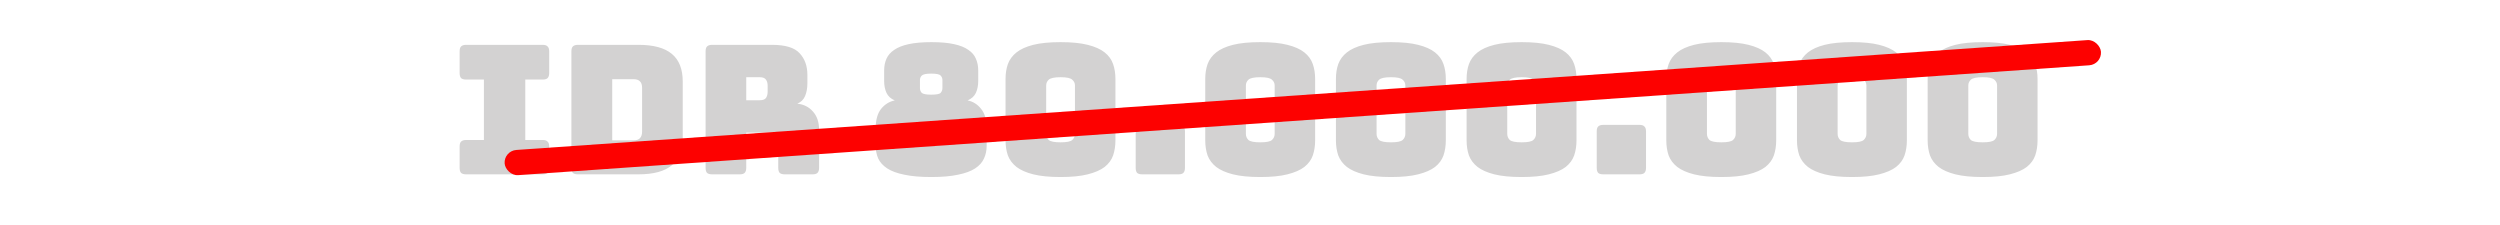 <svg xmlns="http://www.w3.org/2000/svg" width="278" height="25" viewBox="0 0 278 25" fill="none"><path d="M51.831 19.386C51.577 19.386 51.391 19.332 51.271 19.226C51.164 19.106 51.111 18.919 51.111 18.666V16.286C51.111 16.032 51.164 15.852 51.271 15.746C51.391 15.626 51.577 15.566 51.831 15.566H53.811V8.846H51.831C51.577 8.846 51.391 8.792 51.271 8.686C51.164 8.566 51.111 8.379 51.111 8.126V5.706C51.111 5.452 51.164 5.272 51.271 5.166C51.391 5.046 51.577 4.986 51.831 4.986H60.351C60.604 4.986 60.784 5.046 60.891 5.166C61.011 5.272 61.071 5.452 61.071 5.706V8.126C61.071 8.379 61.011 8.566 60.891 8.686C60.784 8.792 60.604 8.846 60.351 8.846H58.411V15.566H60.351C60.604 15.566 60.784 15.626 60.891 15.746C61.011 15.852 61.071 16.032 61.071 16.286V18.666C61.071 18.919 61.011 19.106 60.891 19.226C60.784 19.332 60.604 19.386 60.351 19.386H51.831ZM71 19.386H64.26C64.007 19.386 63.82 19.332 63.7 19.226C63.593 19.106 63.54 18.919 63.54 18.666V5.706C63.54 5.452 63.593 5.272 63.7 5.166C63.82 5.046 64.007 4.986 64.26 4.986H71C72.667 4.986 73.9 5.319 74.7 5.986C75.513 6.652 75.92 7.679 75.92 9.066V15.306C75.92 16.692 75.513 17.719 74.7 18.386C73.9 19.052 72.667 19.386 71 19.386ZM68.08 8.806V15.606H70.46C70.78 15.606 71.013 15.526 71.16 15.366C71.32 15.206 71.4 14.959 71.4 14.626V9.766C71.4 9.432 71.32 9.192 71.16 9.046C71.013 8.886 70.78 8.806 70.46 8.806H68.08ZM82.982 8.586V11.146H84.482C84.829 11.146 85.062 11.059 85.182 10.886C85.302 10.699 85.362 10.472 85.362 10.206V9.526C85.362 9.259 85.302 9.039 85.182 8.866C85.062 8.679 84.829 8.586 84.482 8.586H82.982ZM82.262 19.386H79.182C78.929 19.386 78.742 19.332 78.622 19.226C78.515 19.106 78.462 18.919 78.462 18.666V5.706C78.462 5.452 78.515 5.272 78.622 5.166C78.742 5.046 78.929 4.986 79.182 4.986H85.842C87.335 4.986 88.362 5.299 88.922 5.926C89.495 6.539 89.782 7.339 89.782 8.326V9.246C89.782 9.806 89.695 10.286 89.522 10.686C89.362 11.072 89.075 11.352 88.662 11.526C89.382 11.606 89.962 11.899 90.402 12.406C90.855 12.912 91.082 13.586 91.082 14.426V18.666C91.082 18.919 91.022 19.106 90.902 19.226C90.795 19.332 90.615 19.386 90.362 19.386H87.262C87.009 19.386 86.822 19.332 86.702 19.226C86.595 19.106 86.542 18.919 86.542 18.666V15.606C86.542 15.312 86.482 15.099 86.362 14.966C86.255 14.819 86.062 14.746 85.782 14.746H82.982V18.666C82.982 18.919 82.922 19.106 82.802 19.226C82.695 19.332 82.515 19.386 82.262 19.386ZM109.718 14.266V16.206C109.718 16.726 109.618 17.199 109.418 17.626C109.231 18.052 108.904 18.419 108.438 18.726C107.971 19.032 107.337 19.266 106.537 19.426C105.751 19.599 104.758 19.686 103.558 19.686C102.358 19.686 101.358 19.599 100.558 19.426C99.757 19.266 99.124 19.032 98.657 18.726C98.191 18.419 97.858 18.052 97.657 17.626C97.471 17.199 97.377 16.726 97.377 16.206V14.266C97.377 13.332 97.578 12.612 97.978 12.106C98.391 11.599 98.897 11.286 99.498 11.166C99.058 10.979 98.751 10.699 98.578 10.326C98.404 9.952 98.317 9.512 98.317 9.006V7.846C98.317 7.352 98.404 6.912 98.578 6.526C98.751 6.139 99.037 5.812 99.438 5.546C99.838 5.266 100.378 5.052 101.058 4.906C101.738 4.759 102.578 4.686 103.578 4.686C104.578 4.686 105.411 4.759 106.078 4.906C106.758 5.052 107.291 5.266 107.678 5.546C108.078 5.812 108.358 6.139 108.518 6.526C108.691 6.912 108.778 7.352 108.778 7.846V9.006C108.778 9.512 108.691 9.952 108.518 10.326C108.344 10.699 108.038 10.979 107.598 11.166C108.198 11.286 108.698 11.599 109.098 12.106C109.511 12.612 109.718 13.332 109.718 14.266ZM102.298 9.786C102.298 9.999 102.364 10.179 102.498 10.326C102.644 10.459 102.998 10.526 103.558 10.526C104.131 10.526 104.478 10.459 104.598 10.326C104.731 10.179 104.798 9.999 104.798 9.786V8.906C104.798 8.706 104.731 8.539 104.598 8.406C104.478 8.259 104.131 8.186 103.558 8.186C102.998 8.186 102.644 8.259 102.498 8.406C102.364 8.539 102.298 8.706 102.298 8.906V9.786ZM101.798 15.446C101.798 15.659 101.911 15.839 102.138 15.986C102.364 16.119 102.838 16.186 103.558 16.186C104.278 16.186 104.744 16.119 104.958 15.986C105.184 15.839 105.298 15.659 105.298 15.446V14.386C105.298 14.186 105.184 14.019 104.958 13.886C104.744 13.739 104.278 13.666 103.558 13.666C102.838 13.666 102.364 13.739 102.138 13.886C101.911 14.019 101.798 14.186 101.798 14.386V15.446ZM124.036 15.606C124.036 16.219 123.95 16.779 123.776 17.286C123.603 17.779 123.29 18.206 122.836 18.566C122.383 18.912 121.756 19.186 120.956 19.386C120.17 19.586 119.163 19.686 117.936 19.686C116.71 19.686 115.696 19.586 114.896 19.386C114.11 19.186 113.49 18.912 113.036 18.566C112.583 18.206 112.263 17.779 112.076 17.286C111.903 16.779 111.816 16.219 111.816 15.606V8.786C111.816 8.172 111.903 7.619 112.076 7.126C112.263 6.619 112.583 6.186 113.036 5.826C113.49 5.466 114.11 5.186 114.896 4.986C115.696 4.786 116.71 4.686 117.936 4.686C119.163 4.686 120.17 4.786 120.956 4.986C121.756 5.186 122.383 5.466 122.836 5.826C123.29 6.186 123.603 6.619 123.776 7.126C123.95 7.619 124.036 8.172 124.036 8.786V15.606ZM116.336 14.886C116.336 15.152 116.43 15.379 116.616 15.566C116.816 15.739 117.256 15.826 117.936 15.826C118.616 15.826 119.05 15.739 119.236 15.566C119.436 15.379 119.536 15.152 119.536 14.886V9.506C119.536 9.252 119.436 9.039 119.236 8.866C119.05 8.679 118.616 8.586 117.936 8.586C117.256 8.586 116.816 8.679 116.616 8.866C116.43 9.039 116.336 9.252 116.336 9.506V14.886ZM131.048 19.386H127.008C126.754 19.386 126.568 19.332 126.448 19.226C126.341 19.106 126.288 18.919 126.288 18.666V14.606C126.288 14.352 126.341 14.172 126.448 14.066C126.568 13.946 126.754 13.886 127.008 13.886H131.048C131.301 13.886 131.481 13.946 131.588 14.066C131.708 14.172 131.768 14.352 131.768 14.606V18.666C131.768 18.919 131.708 19.106 131.588 19.226C131.481 19.332 131.301 19.386 131.048 19.386ZM146.243 15.606C146.243 16.219 146.157 16.779 145.983 17.286C145.81 17.779 145.497 18.206 145.043 18.566C144.59 18.912 143.963 19.186 143.163 19.386C142.377 19.586 141.37 19.686 140.143 19.686C138.917 19.686 137.903 19.586 137.103 19.386C136.317 19.186 135.697 18.912 135.243 18.566C134.79 18.206 134.47 17.779 134.283 17.286C134.11 16.779 134.023 16.219 134.023 15.606V8.786C134.023 8.172 134.11 7.619 134.283 7.126C134.47 6.619 134.79 6.186 135.243 5.826C135.697 5.466 136.317 5.186 137.103 4.986C137.903 4.786 138.917 4.686 140.143 4.686C141.37 4.686 142.377 4.786 143.163 4.986C143.963 5.186 144.59 5.466 145.043 5.826C145.497 6.186 145.81 6.619 145.983 7.126C146.157 7.619 146.243 8.172 146.243 8.786V15.606ZM138.543 14.886C138.543 15.152 138.637 15.379 138.823 15.566C139.023 15.739 139.463 15.826 140.143 15.826C140.823 15.826 141.257 15.739 141.443 15.566C141.643 15.379 141.743 15.152 141.743 14.886V9.506C141.743 9.252 141.643 9.039 141.443 8.866C141.257 8.679 140.823 8.586 140.143 8.586C139.463 8.586 139.023 8.679 138.823 8.866C138.637 9.039 138.543 9.252 138.543 9.506V14.886ZM160.775 15.606C160.775 16.219 160.688 16.779 160.515 17.286C160.341 17.779 160.028 18.206 159.575 18.566C159.121 18.912 158.495 19.186 157.695 19.386C156.908 19.586 155.901 19.686 154.675 19.686C153.448 19.686 152.435 19.586 151.635 19.386C150.848 19.186 150.228 18.912 149.775 18.566C149.321 18.206 149.001 17.779 148.815 17.286C148.641 16.779 148.555 16.219 148.555 15.606V8.786C148.555 8.172 148.641 7.619 148.815 7.126C149.001 6.619 149.321 6.186 149.775 5.826C150.228 5.466 150.848 5.186 151.635 4.986C152.435 4.786 153.448 4.686 154.675 4.686C155.901 4.686 156.908 4.786 157.695 4.986C158.495 5.186 159.121 5.466 159.575 5.826C160.028 6.186 160.341 6.619 160.515 7.126C160.688 7.619 160.775 8.172 160.775 8.786V15.606ZM153.075 14.886C153.075 15.152 153.168 15.379 153.355 15.566C153.555 15.739 153.995 15.826 154.675 15.826C155.355 15.826 155.788 15.739 155.975 15.566C156.175 15.379 156.275 15.152 156.275 14.886V9.506C156.275 9.252 156.175 9.039 155.975 8.866C155.788 8.679 155.355 8.586 154.675 8.586C153.995 8.586 153.555 8.679 153.355 8.866C153.168 9.039 153.075 9.252 153.075 9.506V14.886ZM175.306 15.606C175.306 16.219 175.219 16.779 175.046 17.286C174.872 17.779 174.559 18.206 174.106 18.566C173.652 18.912 173.026 19.186 172.226 19.386C171.439 19.586 170.432 19.686 169.206 19.686C167.979 19.686 166.966 19.586 166.166 19.386C165.379 19.186 164.759 18.912 164.306 18.566C163.852 18.206 163.532 17.779 163.346 17.286C163.172 16.779 163.086 16.219 163.086 15.606V8.786C163.086 8.172 163.172 7.619 163.346 7.126C163.532 6.619 163.852 6.186 164.306 5.826C164.759 5.466 165.379 5.186 166.166 4.986C166.966 4.786 167.979 4.686 169.206 4.686C170.432 4.686 171.439 4.786 172.226 4.986C173.026 5.186 173.652 5.466 174.106 5.826C174.559 6.186 174.872 6.619 175.046 7.126C175.219 7.619 175.306 8.172 175.306 8.786V15.606ZM167.606 14.886C167.606 15.152 167.699 15.379 167.886 15.566C168.086 15.739 168.526 15.826 169.206 15.826C169.886 15.826 170.319 15.739 170.506 15.566C170.706 15.379 170.806 15.152 170.806 14.886V9.506C170.806 9.252 170.706 9.039 170.506 8.866C170.319 8.679 169.886 8.586 169.206 8.586C168.526 8.586 168.086 8.679 167.886 8.866C167.699 9.039 167.606 9.252 167.606 9.506V14.886ZM182.317 19.386H178.277C178.024 19.386 177.837 19.332 177.717 19.226C177.61 19.106 177.557 18.919 177.557 18.666V14.606C177.557 14.352 177.61 14.172 177.717 14.066C177.837 13.946 178.024 13.886 178.277 13.886H182.317C182.57 13.886 182.75 13.946 182.857 14.066C182.977 14.172 183.037 14.352 183.037 14.606V18.666C183.037 18.919 182.977 19.106 182.857 19.226C182.75 19.332 182.57 19.386 182.317 19.386ZM197.513 15.606C197.513 16.219 197.426 16.779 197.253 17.286C197.079 17.779 196.766 18.206 196.313 18.566C195.859 18.912 195.233 19.186 194.433 19.386C193.646 19.586 192.639 19.686 191.413 19.686C190.186 19.686 189.173 19.586 188.373 19.386C187.586 19.186 186.966 18.912 186.513 18.566C186.059 18.206 185.739 17.779 185.553 17.286C185.379 16.779 185.293 16.219 185.293 15.606V8.786C185.293 8.172 185.379 7.619 185.553 7.126C185.739 6.619 186.059 6.186 186.513 5.826C186.966 5.466 187.586 5.186 188.373 4.986C189.173 4.786 190.186 4.686 191.413 4.686C192.639 4.686 193.646 4.786 194.433 4.986C195.233 5.186 195.859 5.466 196.313 5.826C196.766 6.186 197.079 6.619 197.253 7.126C197.426 7.619 197.513 8.172 197.513 8.786V15.606ZM189.813 14.886C189.813 15.152 189.906 15.379 190.093 15.566C190.293 15.739 190.733 15.826 191.413 15.826C192.093 15.826 192.526 15.739 192.713 15.566C192.913 15.379 193.013 15.152 193.013 14.886V9.506C193.013 9.252 192.913 9.039 192.713 8.866C192.526 8.679 192.093 8.586 191.413 8.586C190.733 8.586 190.293 8.679 190.093 8.866C189.906 9.039 189.813 9.252 189.813 9.506V14.886ZM212.044 15.606C212.044 16.219 211.957 16.779 211.784 17.286C211.611 17.779 211.297 18.206 210.844 18.566C210.391 18.912 209.764 19.186 208.964 19.386C208.177 19.586 207.171 19.686 205.944 19.686C204.717 19.686 203.704 19.586 202.904 19.386C202.117 19.186 201.497 18.912 201.044 18.566C200.591 18.206 200.271 17.779 200.084 17.286C199.911 16.779 199.824 16.219 199.824 15.606V8.786C199.824 8.172 199.911 7.619 200.084 7.126C200.271 6.619 200.591 6.186 201.044 5.826C201.497 5.466 202.117 5.186 202.904 4.986C203.704 4.786 204.717 4.686 205.944 4.686C207.171 4.686 208.177 4.786 208.964 4.986C209.764 5.186 210.391 5.466 210.844 5.826C211.297 6.186 211.611 6.619 211.784 7.126C211.957 7.619 212.044 8.172 212.044 8.786V15.606ZM204.344 14.886C204.344 15.152 204.437 15.379 204.624 15.566C204.824 15.739 205.264 15.826 205.944 15.826C206.624 15.826 207.057 15.739 207.244 15.566C207.444 15.379 207.544 15.152 207.544 14.886V9.506C207.544 9.252 207.444 9.039 207.244 8.866C207.057 8.679 206.624 8.586 205.944 8.586C205.264 8.586 204.824 8.679 204.624 8.866C204.437 9.039 204.344 9.252 204.344 9.506V14.886ZM226.575 15.606C226.575 16.219 226.489 16.779 226.315 17.286C226.142 17.779 225.829 18.206 225.375 18.566C224.922 18.912 224.295 19.186 223.495 19.386C222.709 19.586 221.702 19.686 220.475 19.686C219.249 19.686 218.235 19.586 217.435 19.386C216.649 19.186 216.029 18.912 215.575 18.566C215.122 18.206 214.802 17.779 214.615 17.286C214.442 16.779 214.355 16.219 214.355 15.606V8.786C214.355 8.172 214.442 7.619 214.615 7.126C214.802 6.619 215.122 6.186 215.575 5.826C216.029 5.466 216.649 5.186 217.435 4.986C218.235 4.786 219.249 4.686 220.475 4.686C221.702 4.686 222.709 4.786 223.495 4.986C224.295 5.186 224.922 5.466 225.375 5.826C225.829 6.186 226.142 6.619 226.315 7.126C226.489 7.619 226.575 8.172 226.575 8.786V15.606ZM218.875 14.886C218.875 15.152 218.969 15.379 219.155 15.566C219.355 15.739 219.795 15.826 220.475 15.826C221.155 15.826 221.589 15.739 221.775 15.566C221.975 15.379 222.075 15.152 222.075 14.886V9.506C222.075 9.252 221.975 9.039 221.775 8.866C221.589 8.679 221.155 8.586 220.475 8.586C219.795 8.586 219.355 8.679 219.155 8.866C218.969 9.039 218.875 9.252 218.875 9.506V14.886Z" fill="#D3D2D2"></path><rect x="56.017" y="16.773" width="177.945" height="2.809" rx="1.405" transform="rotate(-4 56.017 16.773)" fill="#FD0100"></rect></svg>